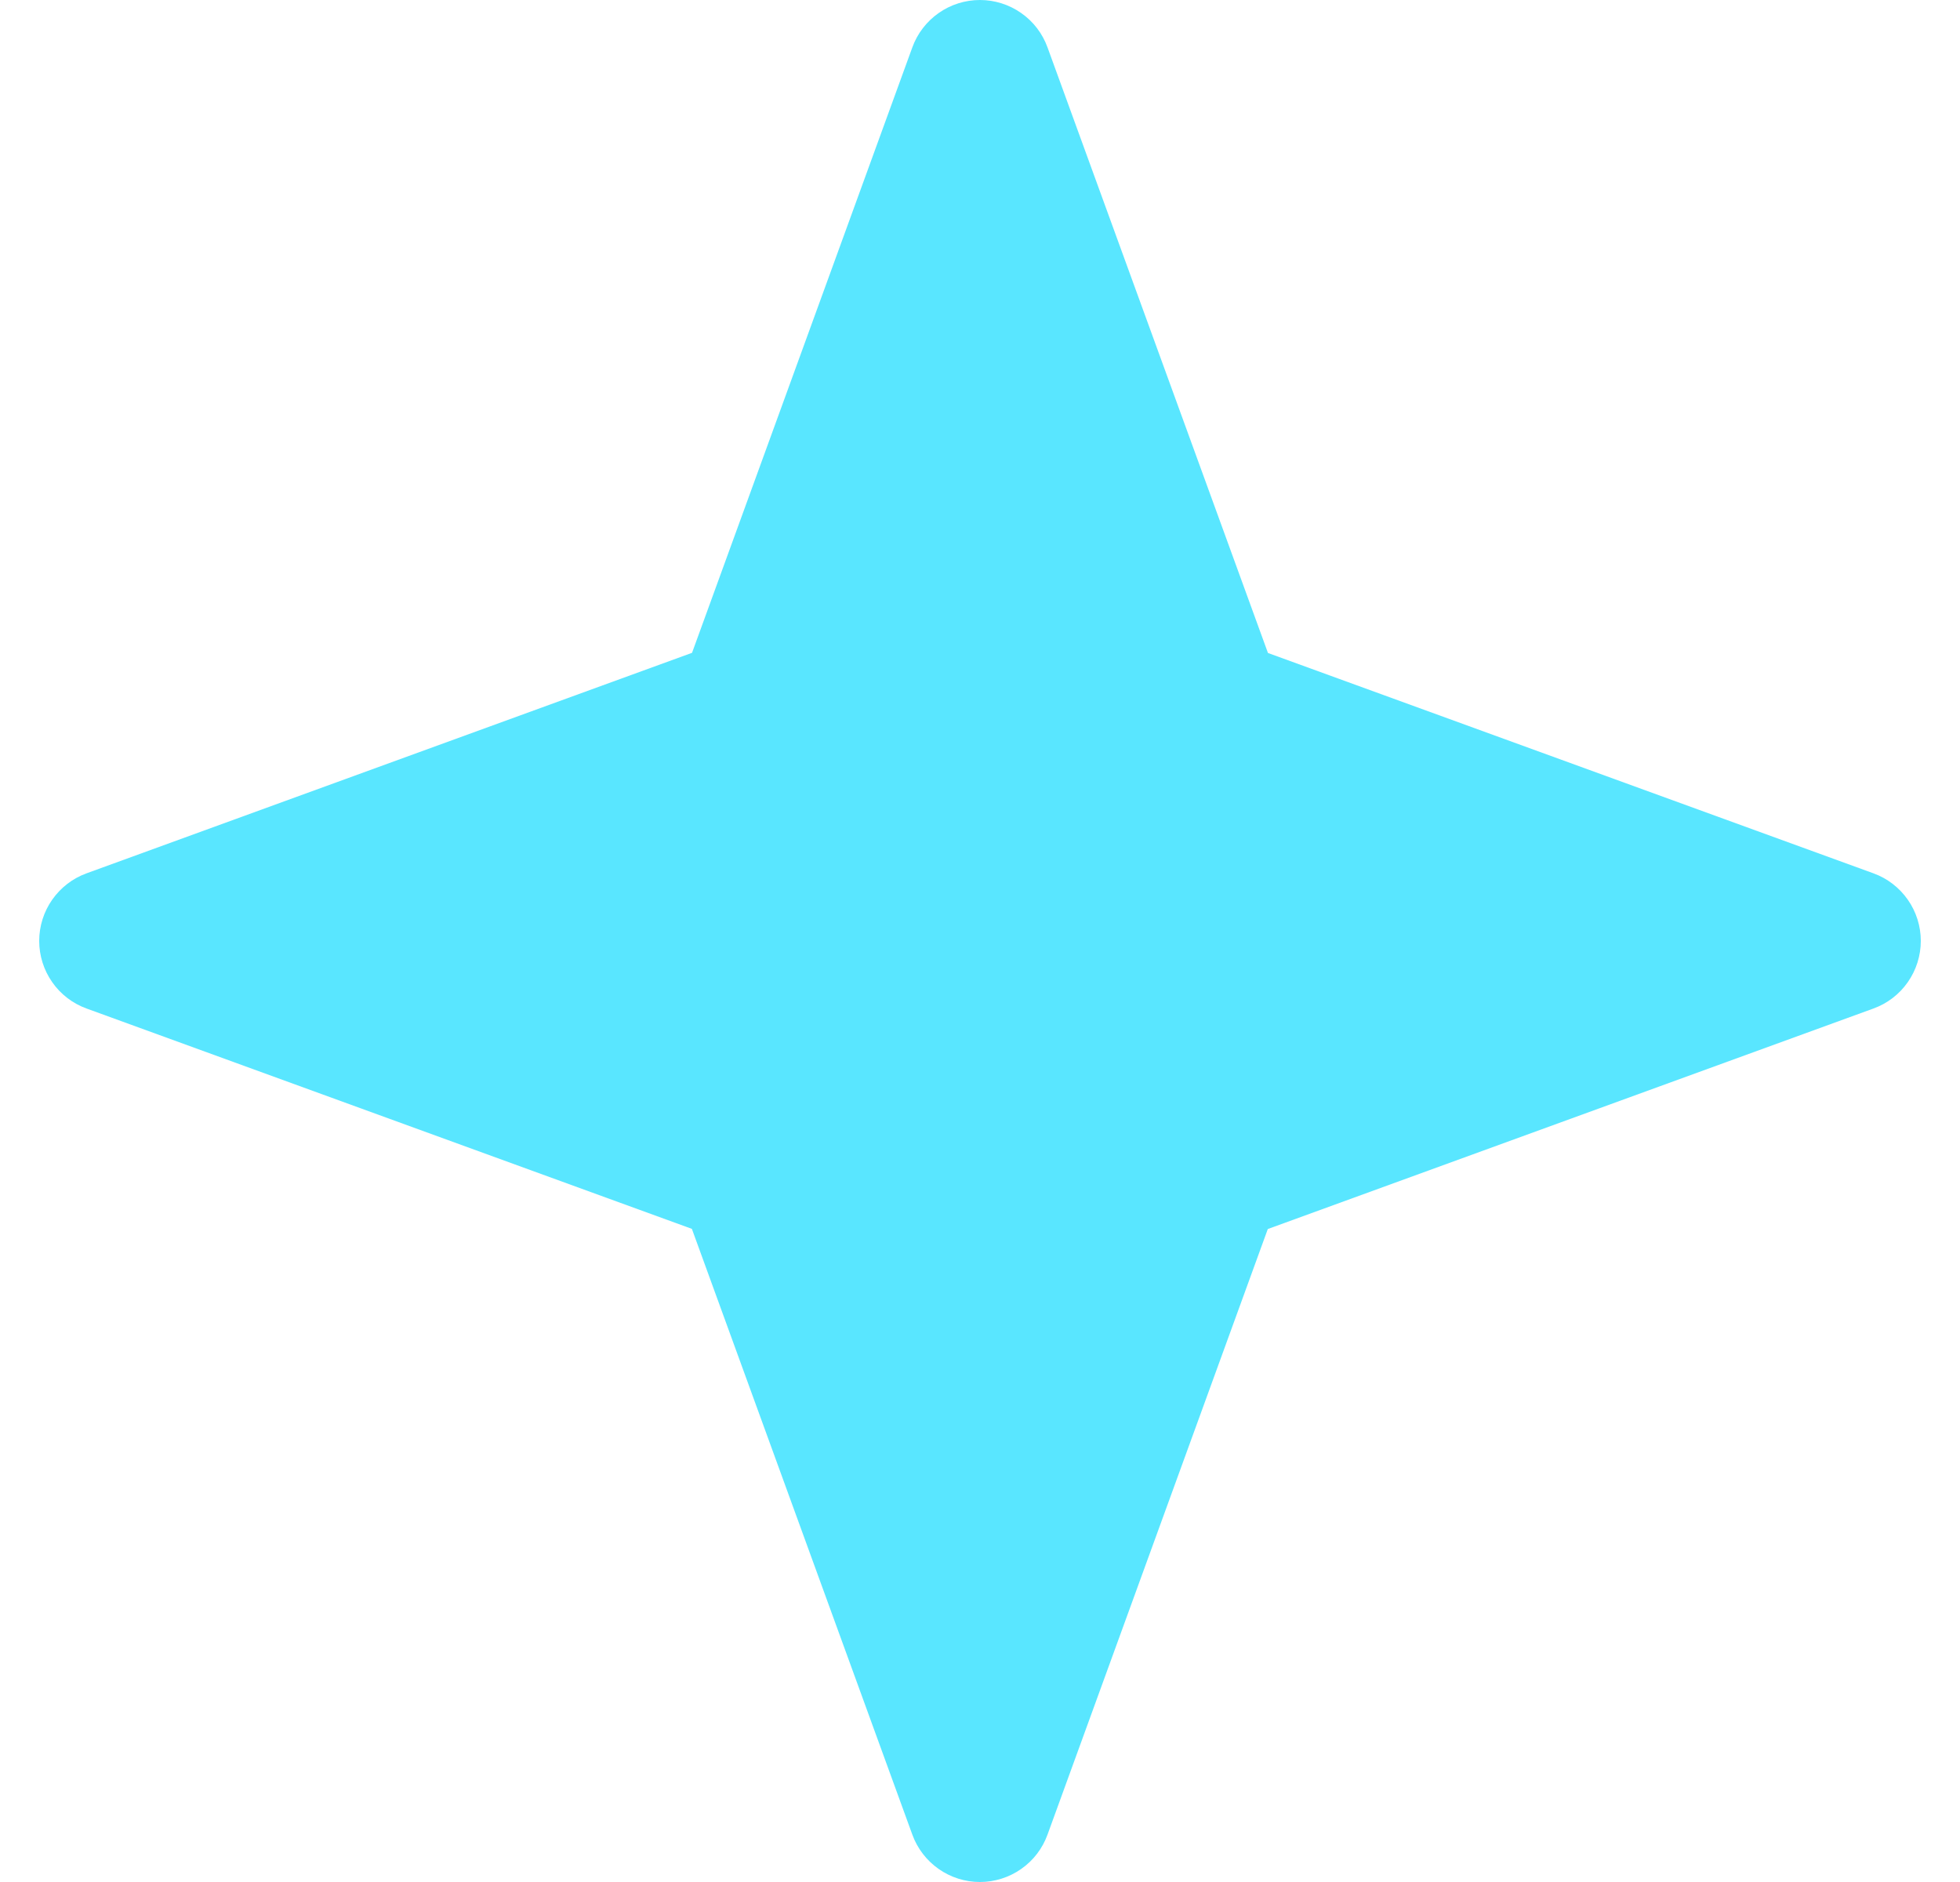 <svg width="25" height="24" viewBox="0 0 25 24" fill="none" xmlns="http://www.w3.org/2000/svg">
<path d="M1.104 11.137L8.827 8.325L11.637 0.604C11.701 0.427 11.819 0.274 11.973 0.166C12.127 0.058 12.311 0 12.499 0C12.687 0 12.871 0.058 13.025 0.166C13.18 0.274 13.297 0.427 13.361 0.604L16.173 8.327L23.896 11.137C24.073 11.201 24.226 11.319 24.334 11.473C24.442 11.627 24.5 11.811 24.5 11.999C24.5 12.187 24.442 12.371 24.334 12.525C24.226 12.68 24.073 12.797 23.896 12.861L16.171 15.673L13.361 23.396C13.297 23.573 13.18 23.726 13.025 23.834C12.871 23.942 12.687 24 12.499 24C12.311 24 12.127 23.942 11.973 23.834C11.819 23.726 11.701 23.573 11.637 23.396L8.825 15.671L1.104 12.861C0.927 12.797 0.774 12.68 0.666 12.525C0.558 12.371 0.5 12.187 0.5 11.999C0.5 11.811 0.558 11.627 0.666 11.473C0.774 11.319 0.927 11.201 1.104 11.137Z" fill="#59E6FF"/>
</svg>
